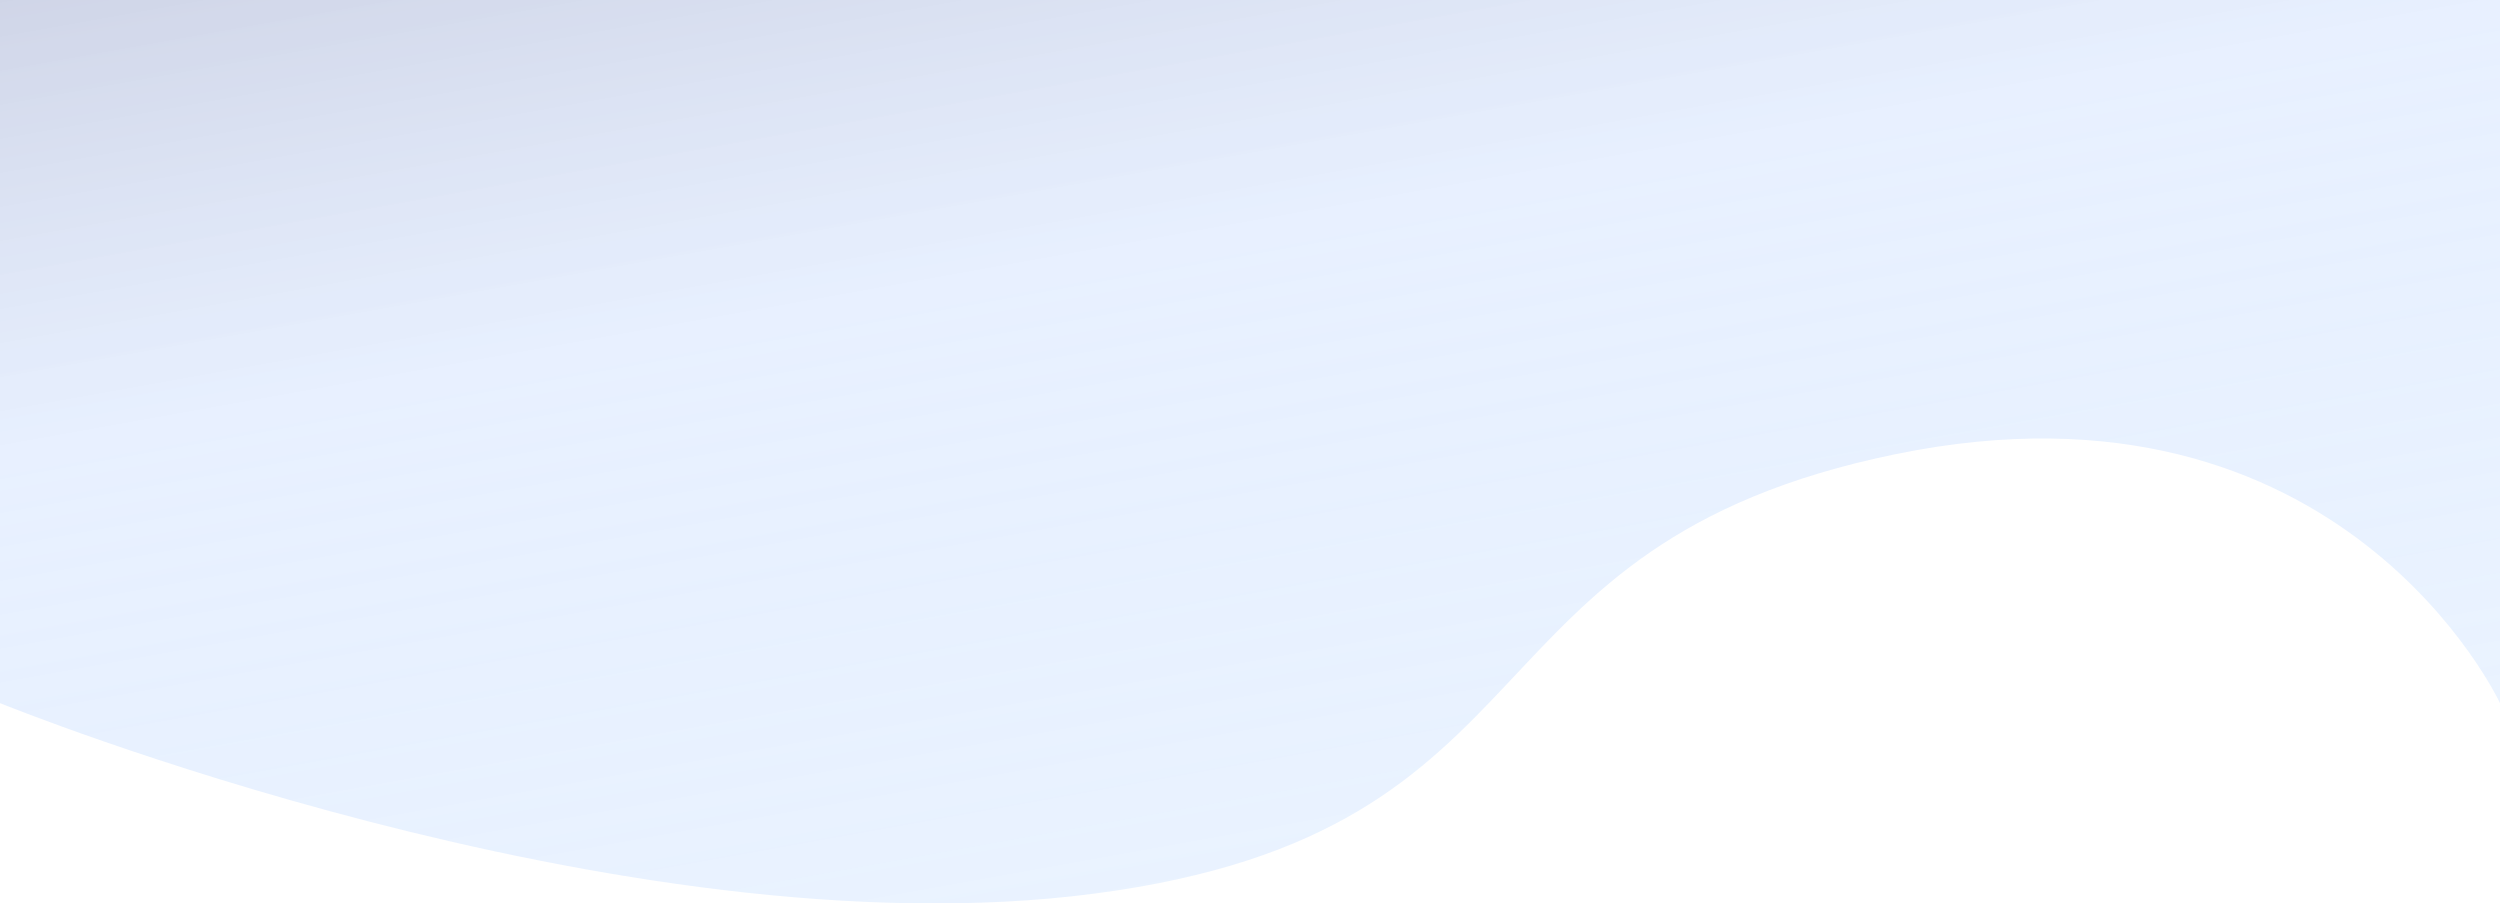 <svg xmlns="http://www.w3.org/2000/svg" xmlns:xlink="http://www.w3.org/1999/xlink" width="1920" height="693.844" viewBox="0 0 1920 693.844">
  <defs>
    <linearGradient id="linear-gradient" x1="-0.201" y1="-0.405" x2="1" y2="1.978" gradientUnits="objectBoundingBox">
      <stop offset="0" stop-color="#000248" stop-opacity="0.31"/>
      <stop offset="0.343" stop-color="#8eb7ff" stop-opacity="0.204"/>
      <stop offset="1" stop-color="#07f" stop-opacity="0"/>
    </linearGradient>
  </defs>
  <path id="Path_71" data-name="Path 71" d="M0,0H1920V540s-121.363-261.255-463.437-191.353S1204.969,638.421,840.828,686.26,0,540,0,540Z" fill="url(#linear-gradient)"/>
</svg>
